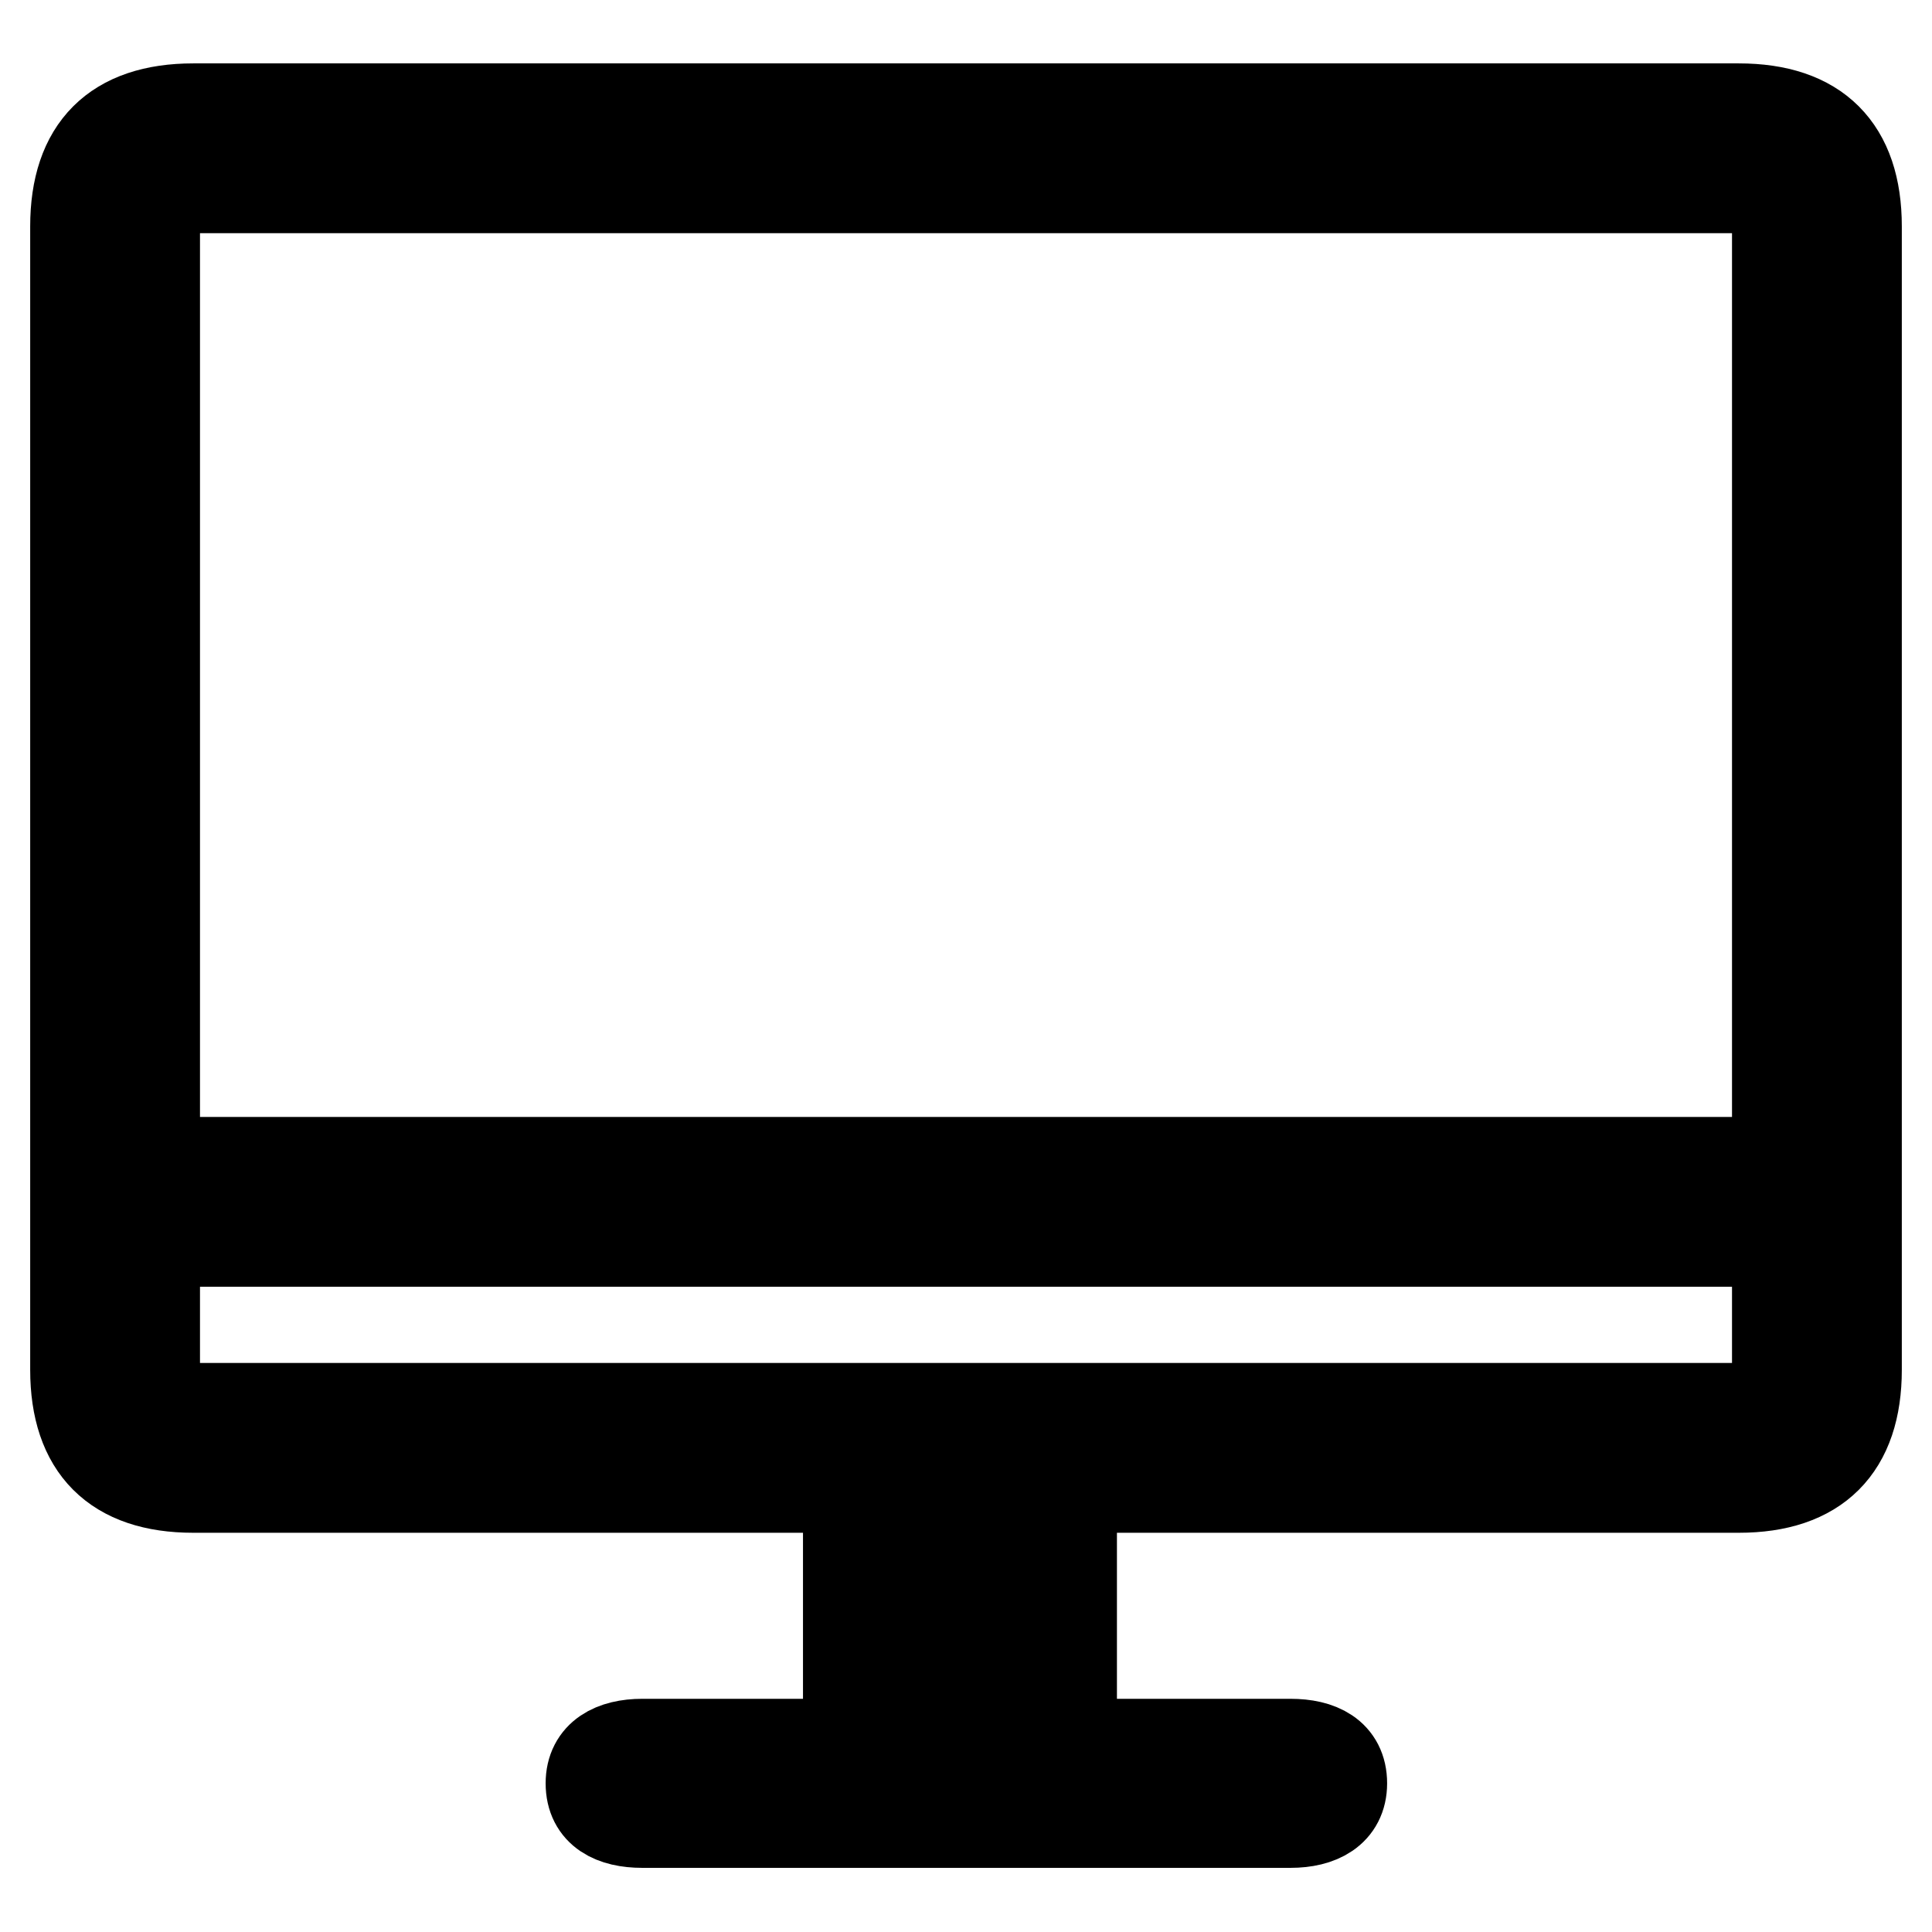 <?xml version="1.0" encoding="utf-8"?>
<!-- Svg Vector Icons : http://www.onlinewebfonts.com/icon -->
<!DOCTYPE svg PUBLIC "-//W3C//DTD SVG 1.1//EN" "http://www.w3.org/Graphics/SVG/1.1/DTD/svg11.dtd">
<svg version="1.1" xmlns="http://www.w3.org/2000/svg" xmlns:xlink="http://www.w3.org/1999/xlink" x="0px" y="0px" viewBox="0 0 256 256" enable-background="new 0 0 256 256" xml:space="preserve">
<g> <path stroke-width="12" fill-opacity="0" stroke="#000000"  d="M230.4,14.4H25.6C15.3,14.4,10,19.7,10,30v151.5c0,10.3,5.3,15.6,15.6,15.6h86.8v34H85.1 c-3.8,0-6.8,1.5-6.8,5.2c0,3.8,3,5.2,6.8,5.2h85.9c3.8,0,6.8-1.5,6.8-5.2c0-3.8-3-5.2-6.8-5.2H142v-34h88.4 c10.3,0,15.6-5.3,15.6-15.6V30C246,19.7,240.7,14.4,230.4,14.4L230.4,14.4z M25.6,24.9h204.8c2.8,0,5.1,2.3,5.1,5.1v124h-215V30 C20.5,27.2,22.8,24.9,25.6,24.9z M131.6,231.1h-8.7v-34h8.7V231.1z M230.4,186.6H25.6c-2.8,0-5.1-2.3-5.1-5.1v-17h215v17 C235.5,184.3,233.2,186.6,230.4,186.6L230.4,186.6z"/></g>
</svg>